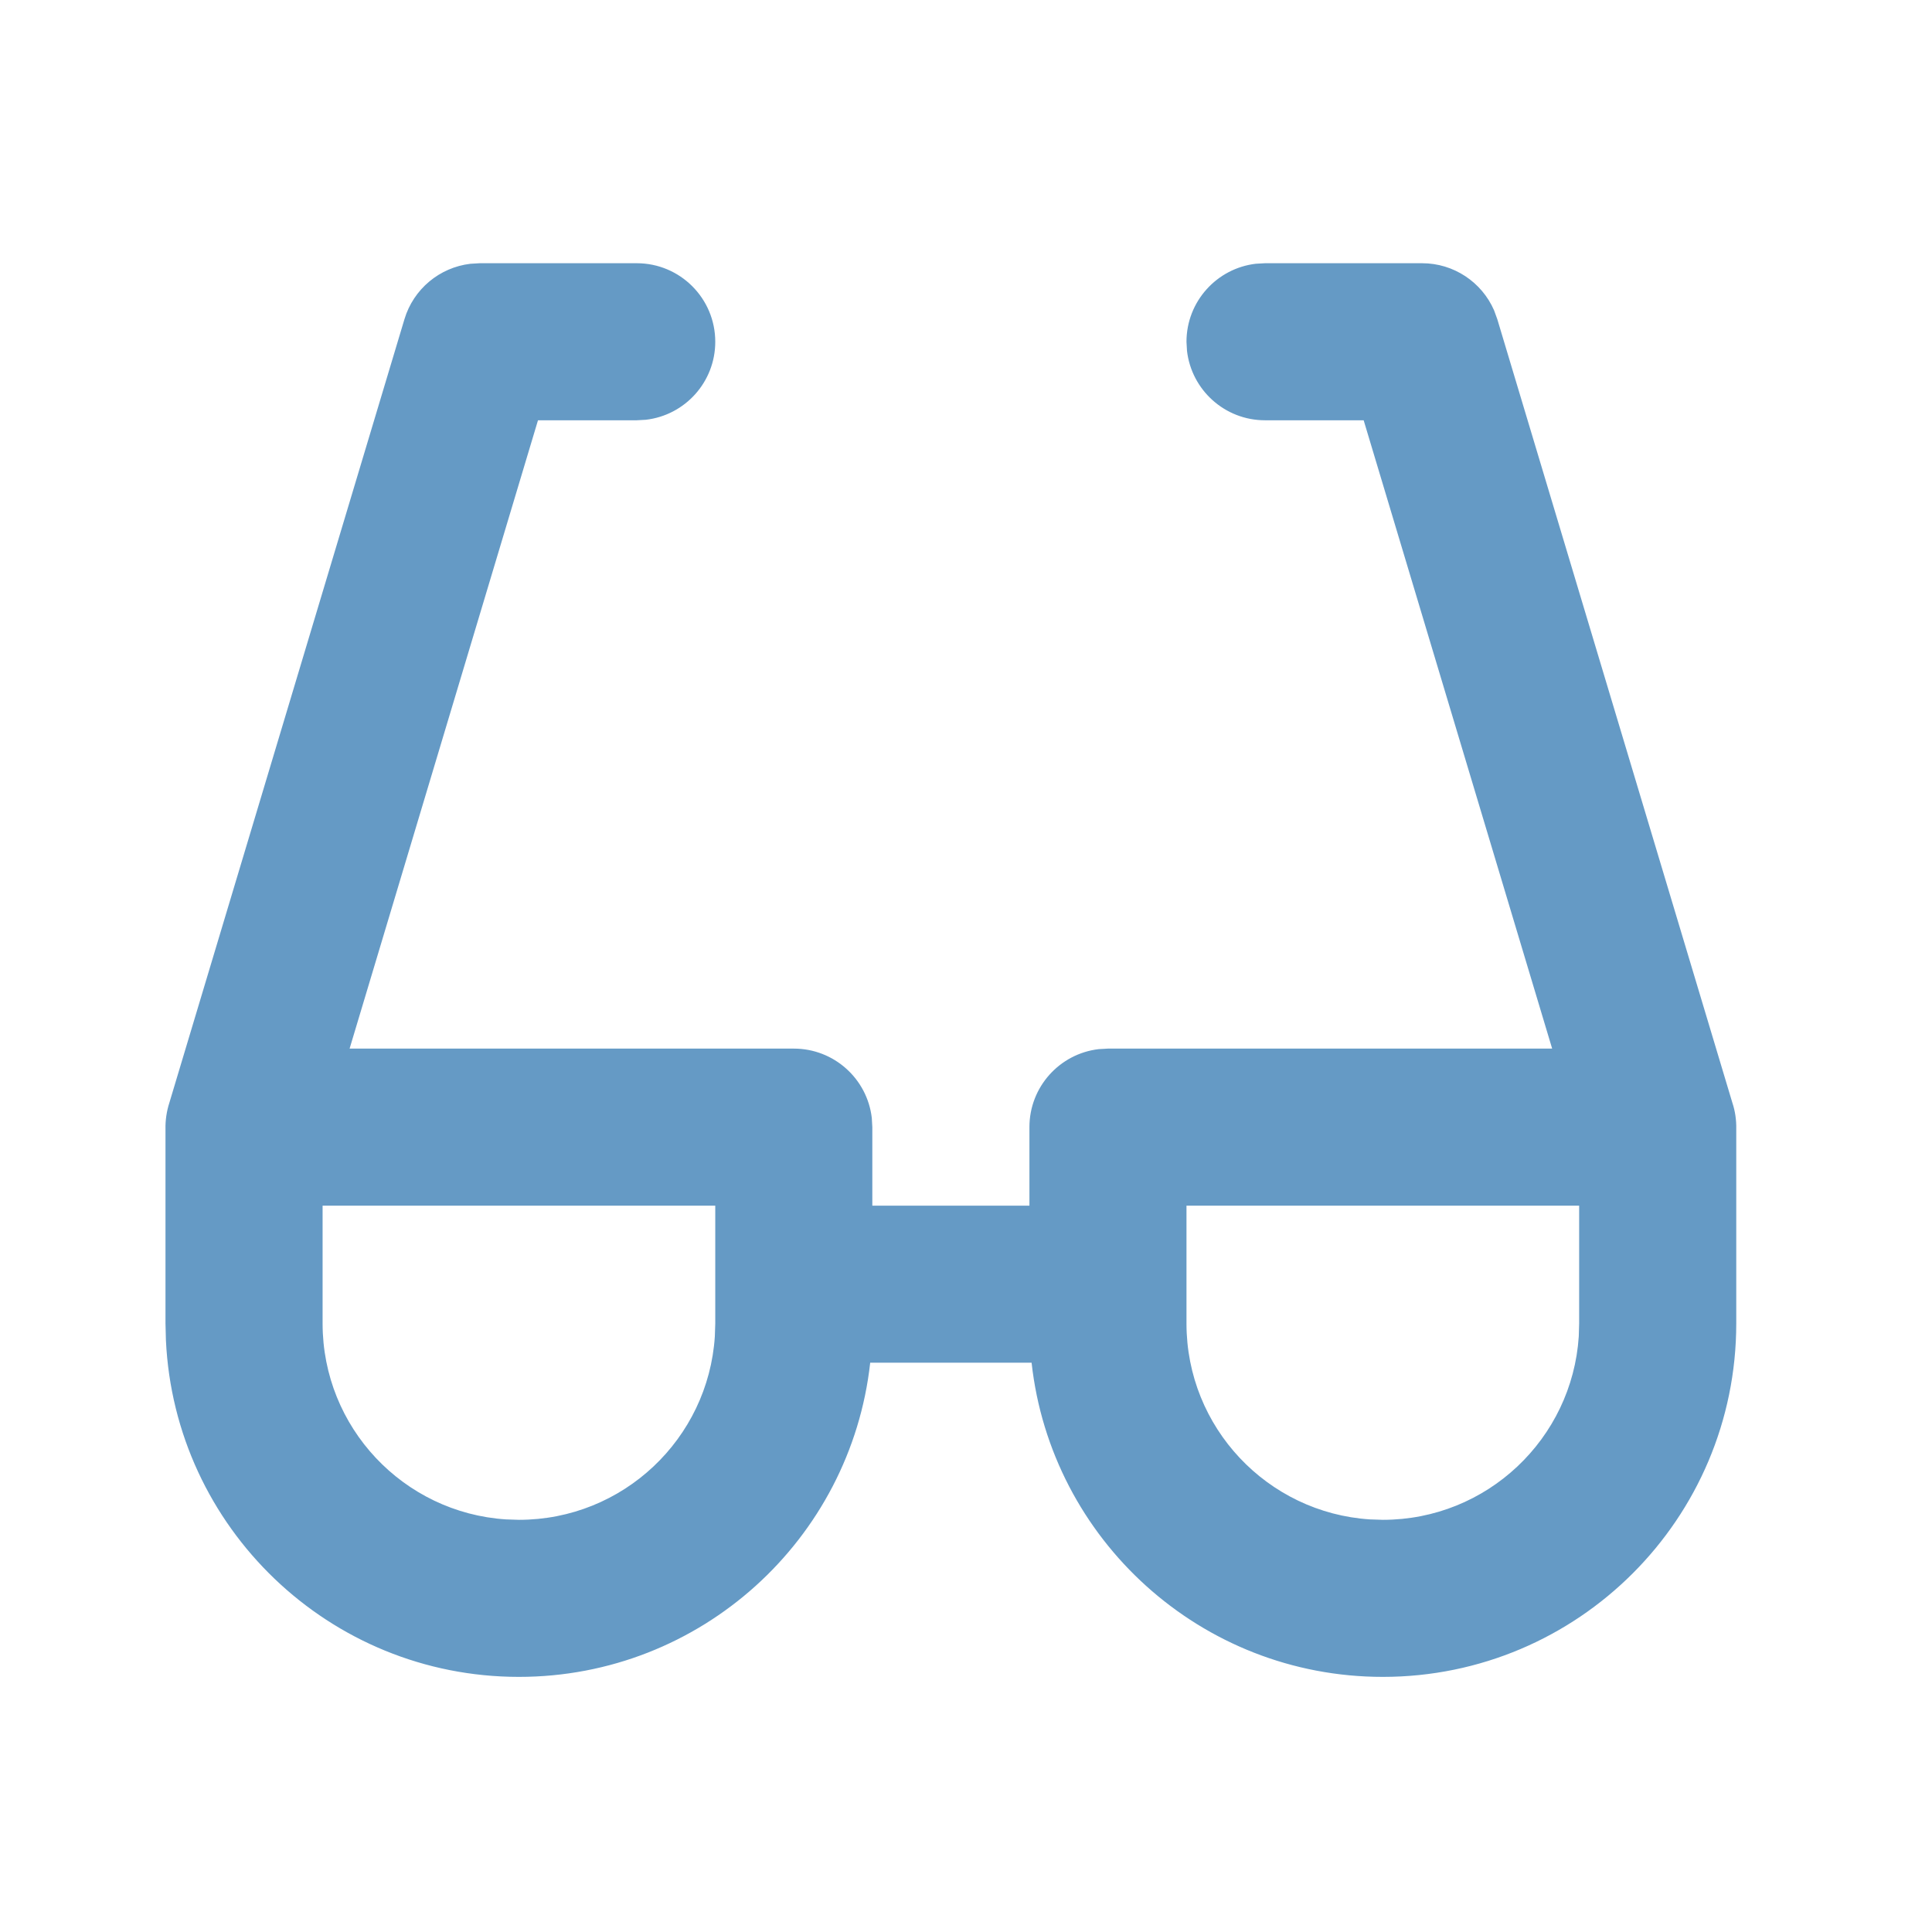<?xml version="1.0" encoding="UTF-8"?> <svg xmlns="http://www.w3.org/2000/svg" width="41" height="41" viewBox="0 0 41 41" fill="none"><path fill-rule="evenodd" clip-rule="evenodd" d="M13.512 5.586C14.433 5.586 15.179 6.332 15.179 7.253C15.179 8.108 14.536 8.812 13.707 8.908L13.512 8.919H11.417L7.419 22.253H16.846C17.701 22.253 18.405 22.896 18.501 23.725L18.512 23.919V25.586H21.846V23.919C21.846 23.065 22.489 22.36 23.318 22.264L23.512 22.253H32.939L28.939 8.919H26.846C25.991 8.919 25.287 8.276 25.19 7.447L25.179 7.253C25.179 6.398 25.823 5.694 26.651 5.597L26.846 5.586H30.179C30.848 5.586 31.445 5.985 31.707 6.587L31.775 6.774L36.764 23.404C36.793 23.49 36.814 23.58 36.828 23.673C36.842 23.768 36.848 23.864 36.846 23.958V28.086C36.846 32.228 33.488 35.586 29.346 35.586C25.485 35.586 22.306 32.669 21.892 28.919H18.467C18.052 32.669 14.873 35.586 11.012 35.586C6.989 35.586 3.705 32.417 3.521 28.439L3.512 28.086V23.958C3.51 23.865 3.516 23.771 3.53 23.677C3.544 23.583 3.565 23.492 3.594 23.403L8.583 6.774C8.775 6.133 9.329 5.676 9.981 5.598L10.179 5.586H13.512ZM15.179 27.253V25.586H6.846V28.086C6.846 30.295 8.565 32.103 10.738 32.244L11.012 32.253C13.222 32.253 15.029 30.534 15.17 28.36L15.179 28.086V27.253ZM25.179 28.086L25.179 27.253L25.179 25.586H33.512V28.086L33.504 28.36C33.362 30.534 31.555 32.253 29.346 32.253L29.072 32.244C26.898 32.103 25.179 30.295 25.179 28.086Z" fill="#659AC5"></path></svg> 